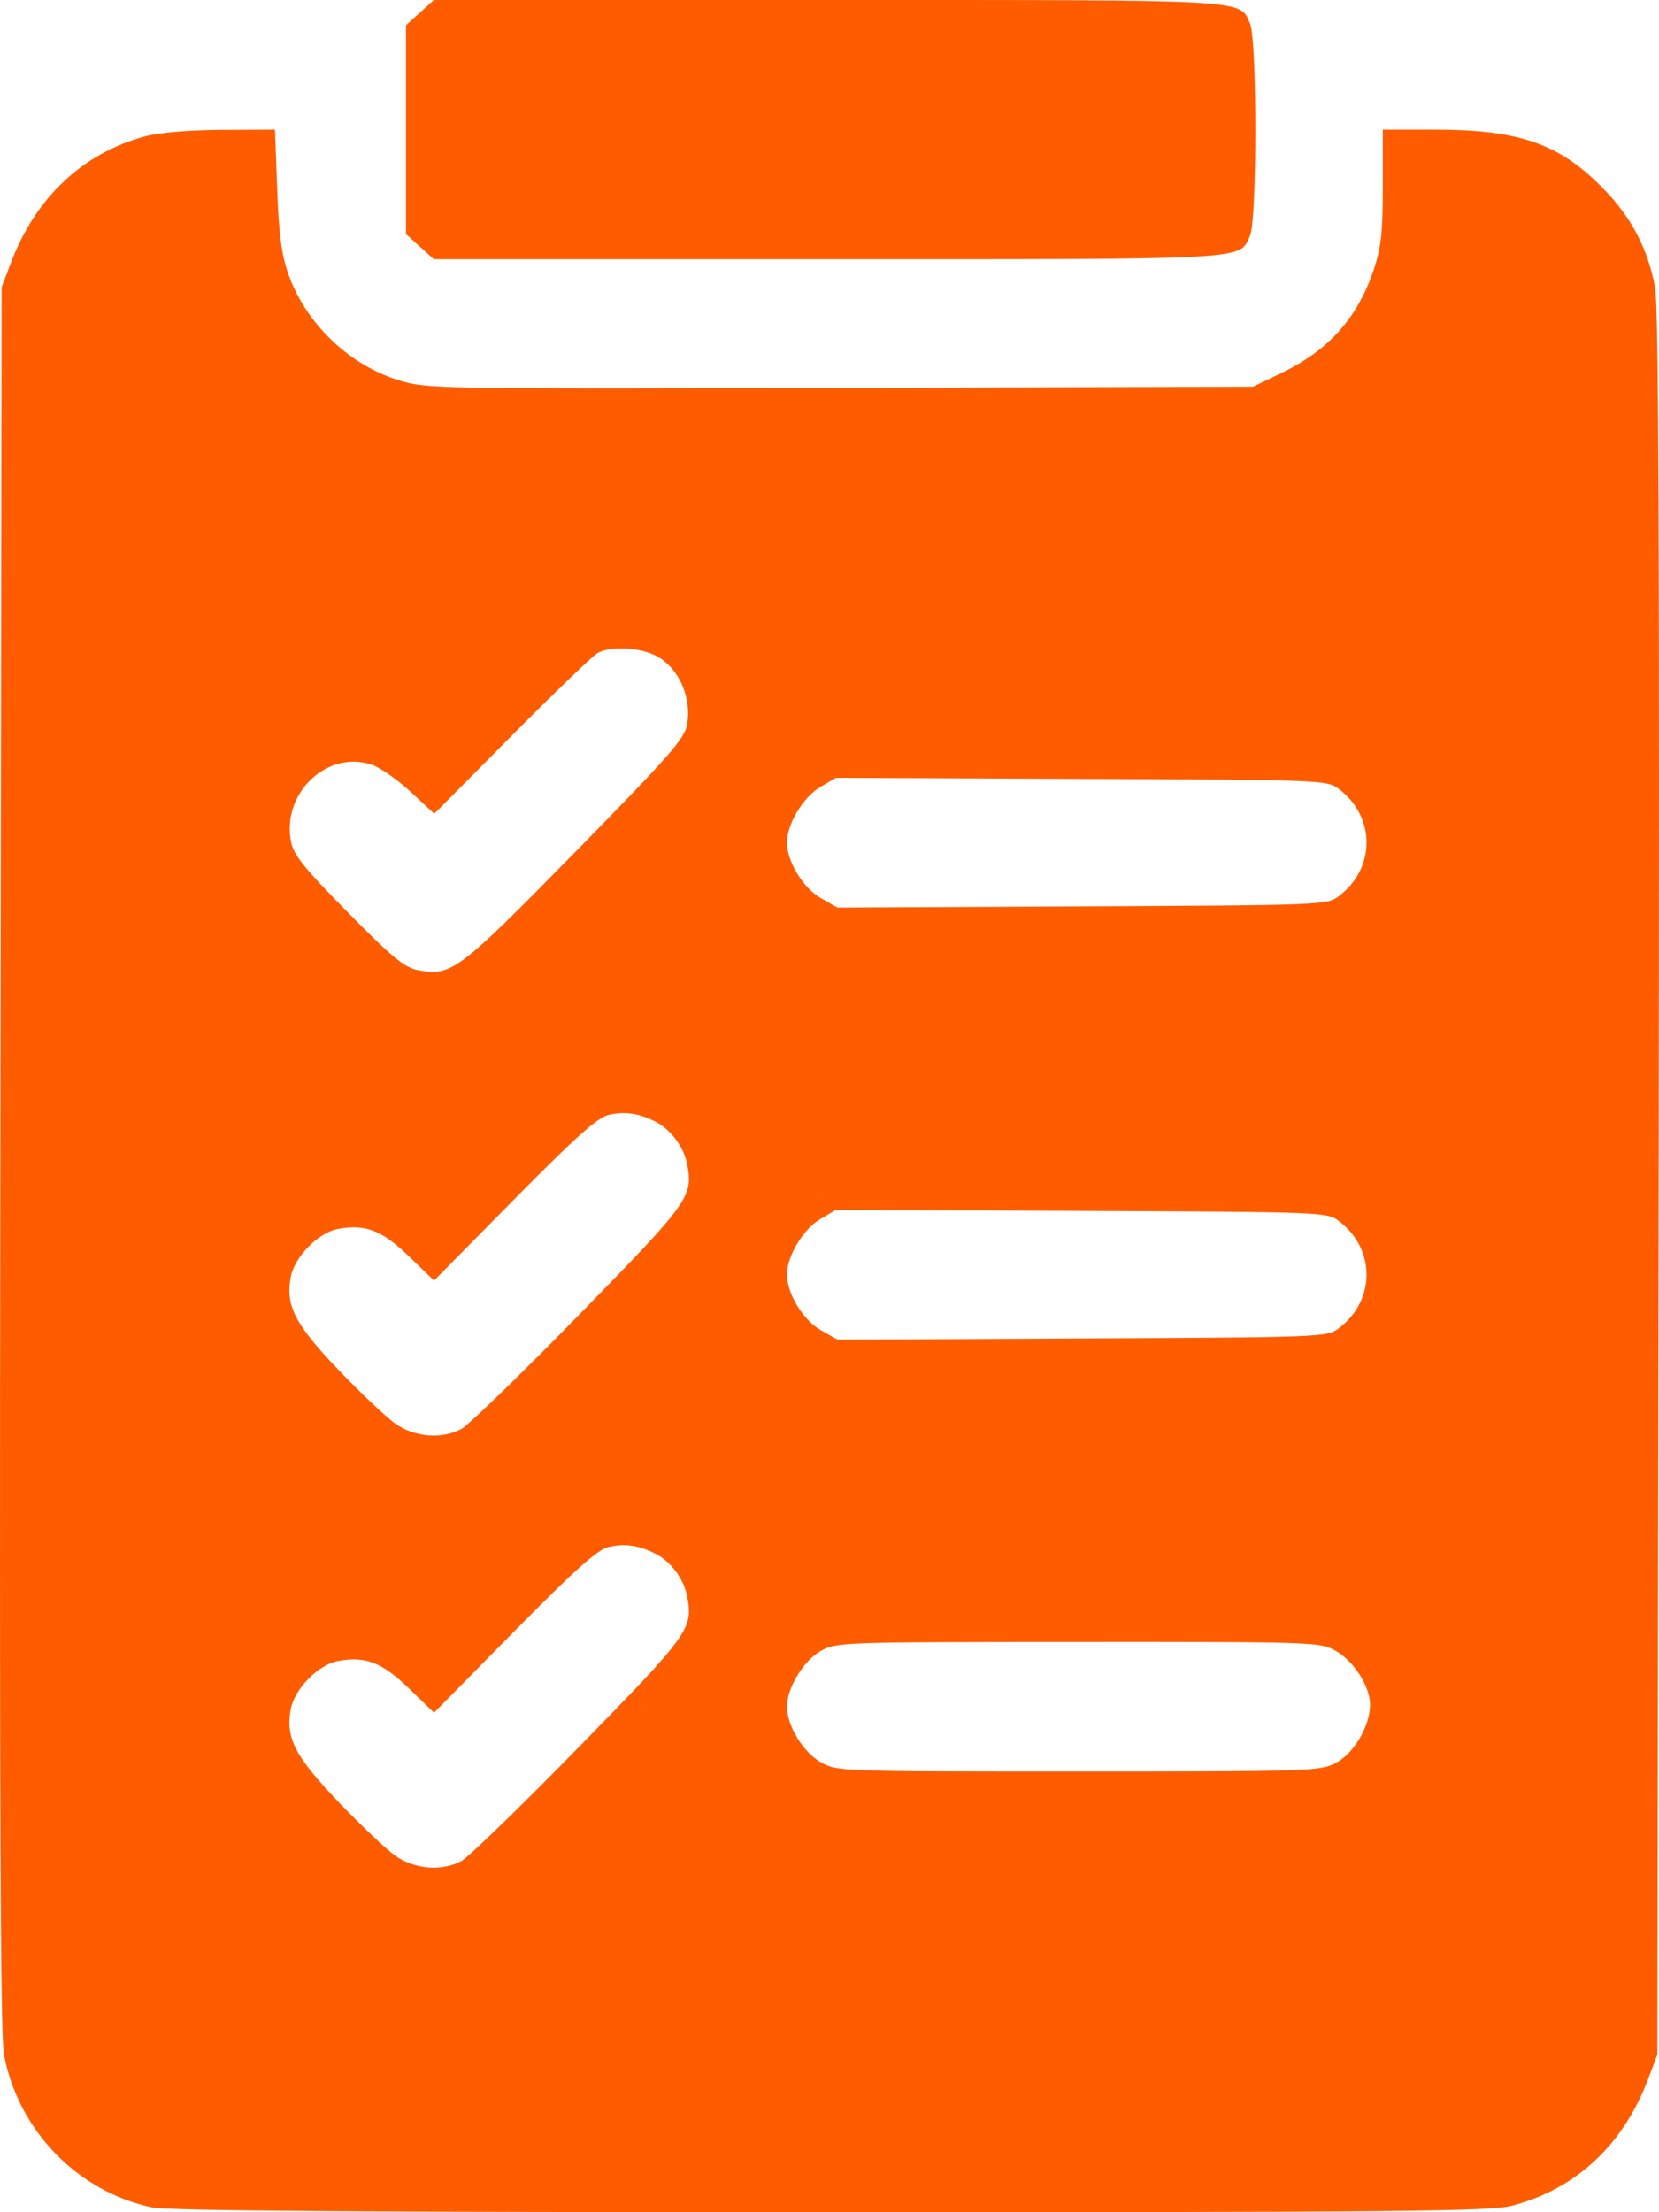 <?xml version="1.0" encoding="UTF-8"?> <svg xmlns="http://www.w3.org/2000/svg" width="84" height="112" viewBox="0 0 84 112" fill="none"> <path fill-rule="evenodd" clip-rule="evenodd" d="M21.26 0.639L20.556 1.277V6.563V11.849L21.26 12.487L21.964 13.125H41.906C63.567 13.125 62.736 13.172 63.294 11.928C63.651 11.132 63.651 1.993 63.294 1.197C62.736 -0.046 63.567 0 41.906 0H21.964L21.26 0.639ZM7.325 6.909C4.17 7.77 1.789 10.021 0.545 13.321L0.082 14.547L0.017 58.625C-0.03 91.071 0.018 103.049 0.199 104.016C0.921 107.854 3.918 110.951 7.69 111.756C8.501 111.929 18.461 112 42.073 112C71.243 112 75.47 111.959 76.583 111.665C79.816 110.81 82.193 108.589 83.455 105.242L83.918 104.016L83.983 59.938C84.03 27.492 83.982 15.513 83.801 14.547C83.427 12.56 82.594 10.984 81.132 9.5C78.924 7.259 76.899 6.563 72.593 6.563H70.017V9.413C70.017 11.716 69.931 12.522 69.572 13.606C68.746 16.095 67.29 17.728 64.855 18.899L63.444 19.578L42.541 19.638C22.092 19.697 21.606 19.689 20.203 19.256C17.66 18.472 15.476 16.372 14.597 13.866C14.255 12.891 14.119 11.849 14.034 9.571L13.923 6.563L11.205 6.577C9.553 6.586 8.031 6.716 7.325 6.909ZM33.058 33.128C34.285 33.648 35.052 35.231 34.788 36.697C34.661 37.4 33.856 38.315 29.107 43.156C23.194 49.182 22.854 49.437 21.169 49.118C20.481 48.988 19.878 48.492 17.612 46.192C15.346 43.892 14.857 43.279 14.728 42.581C14.278 40.13 16.572 37.962 18.819 38.715C19.243 38.856 20.129 39.473 20.789 40.085L21.988 41.198L25.906 37.25C28.06 35.079 30.017 33.195 30.254 33.064C30.864 32.727 32.185 32.758 33.058 33.128ZM67.792 39.945C69.659 41.358 69.659 43.955 67.792 45.368C67.193 45.822 67.007 45.829 54.792 45.888L42.4 45.948L41.554 45.465C40.662 44.956 39.845 43.613 39.845 42.656C39.845 41.731 40.66 40.364 41.513 39.859L42.323 39.379L54.754 39.432C67.013 39.484 67.193 39.491 67.792 39.945ZM33.199 56.792C33.976 57.19 34.633 58.08 34.795 58.958C35.097 60.589 34.917 60.839 29.313 66.573C26.393 69.56 23.713 72.159 23.358 72.348C22.364 72.878 20.996 72.766 20.015 72.077C19.556 71.754 18.261 70.528 17.138 69.353C14.931 67.044 14.451 66.113 14.72 64.659C14.909 63.635 16.106 62.411 17.105 62.221C18.488 61.957 19.343 62.286 20.706 63.606L21.976 64.835L26.031 60.725C29.14 57.572 30.255 56.574 30.816 56.444C31.636 56.254 32.35 56.358 33.199 56.792ZM67.792 61.82C69.659 63.232 69.659 65.83 67.792 67.243C67.193 67.697 67.007 67.704 54.792 67.763L42.4 67.823L41.554 67.34C40.662 66.832 39.845 65.488 39.845 64.531C39.845 63.606 40.66 62.239 41.513 61.734L42.323 61.254L54.754 61.307C67.013 61.359 67.193 61.366 67.792 61.82ZM33.199 78.667C33.976 79.064 34.633 79.955 34.795 80.833C35.097 82.464 34.917 82.714 29.313 88.447C26.393 91.435 23.713 94.034 23.358 94.223C22.364 94.753 20.996 94.641 20.015 93.952C19.556 93.629 18.261 92.403 17.138 91.228C14.931 88.919 14.451 87.988 14.72 86.534C14.909 85.51 16.106 84.286 17.105 84.096C18.488 83.832 19.343 84.161 20.706 85.481L21.976 86.71L26.031 82.6C29.14 79.447 30.255 78.449 30.816 78.319C31.636 78.129 32.35 78.233 33.199 78.667ZM67.646 83.588C68.559 84.109 69.371 85.391 69.371 86.312C69.371 87.386 68.545 88.785 67.632 89.257C66.835 89.67 66.307 89.688 54.592 89.688C42.438 89.688 42.378 89.685 41.544 89.21C40.662 88.707 39.845 87.358 39.845 86.406C39.845 85.479 40.66 84.114 41.513 83.612C42.319 83.138 42.385 83.135 54.578 83.13C66.666 83.125 66.844 83.131 67.646 83.588Z" fill="#FF5C00"></path> </svg> 